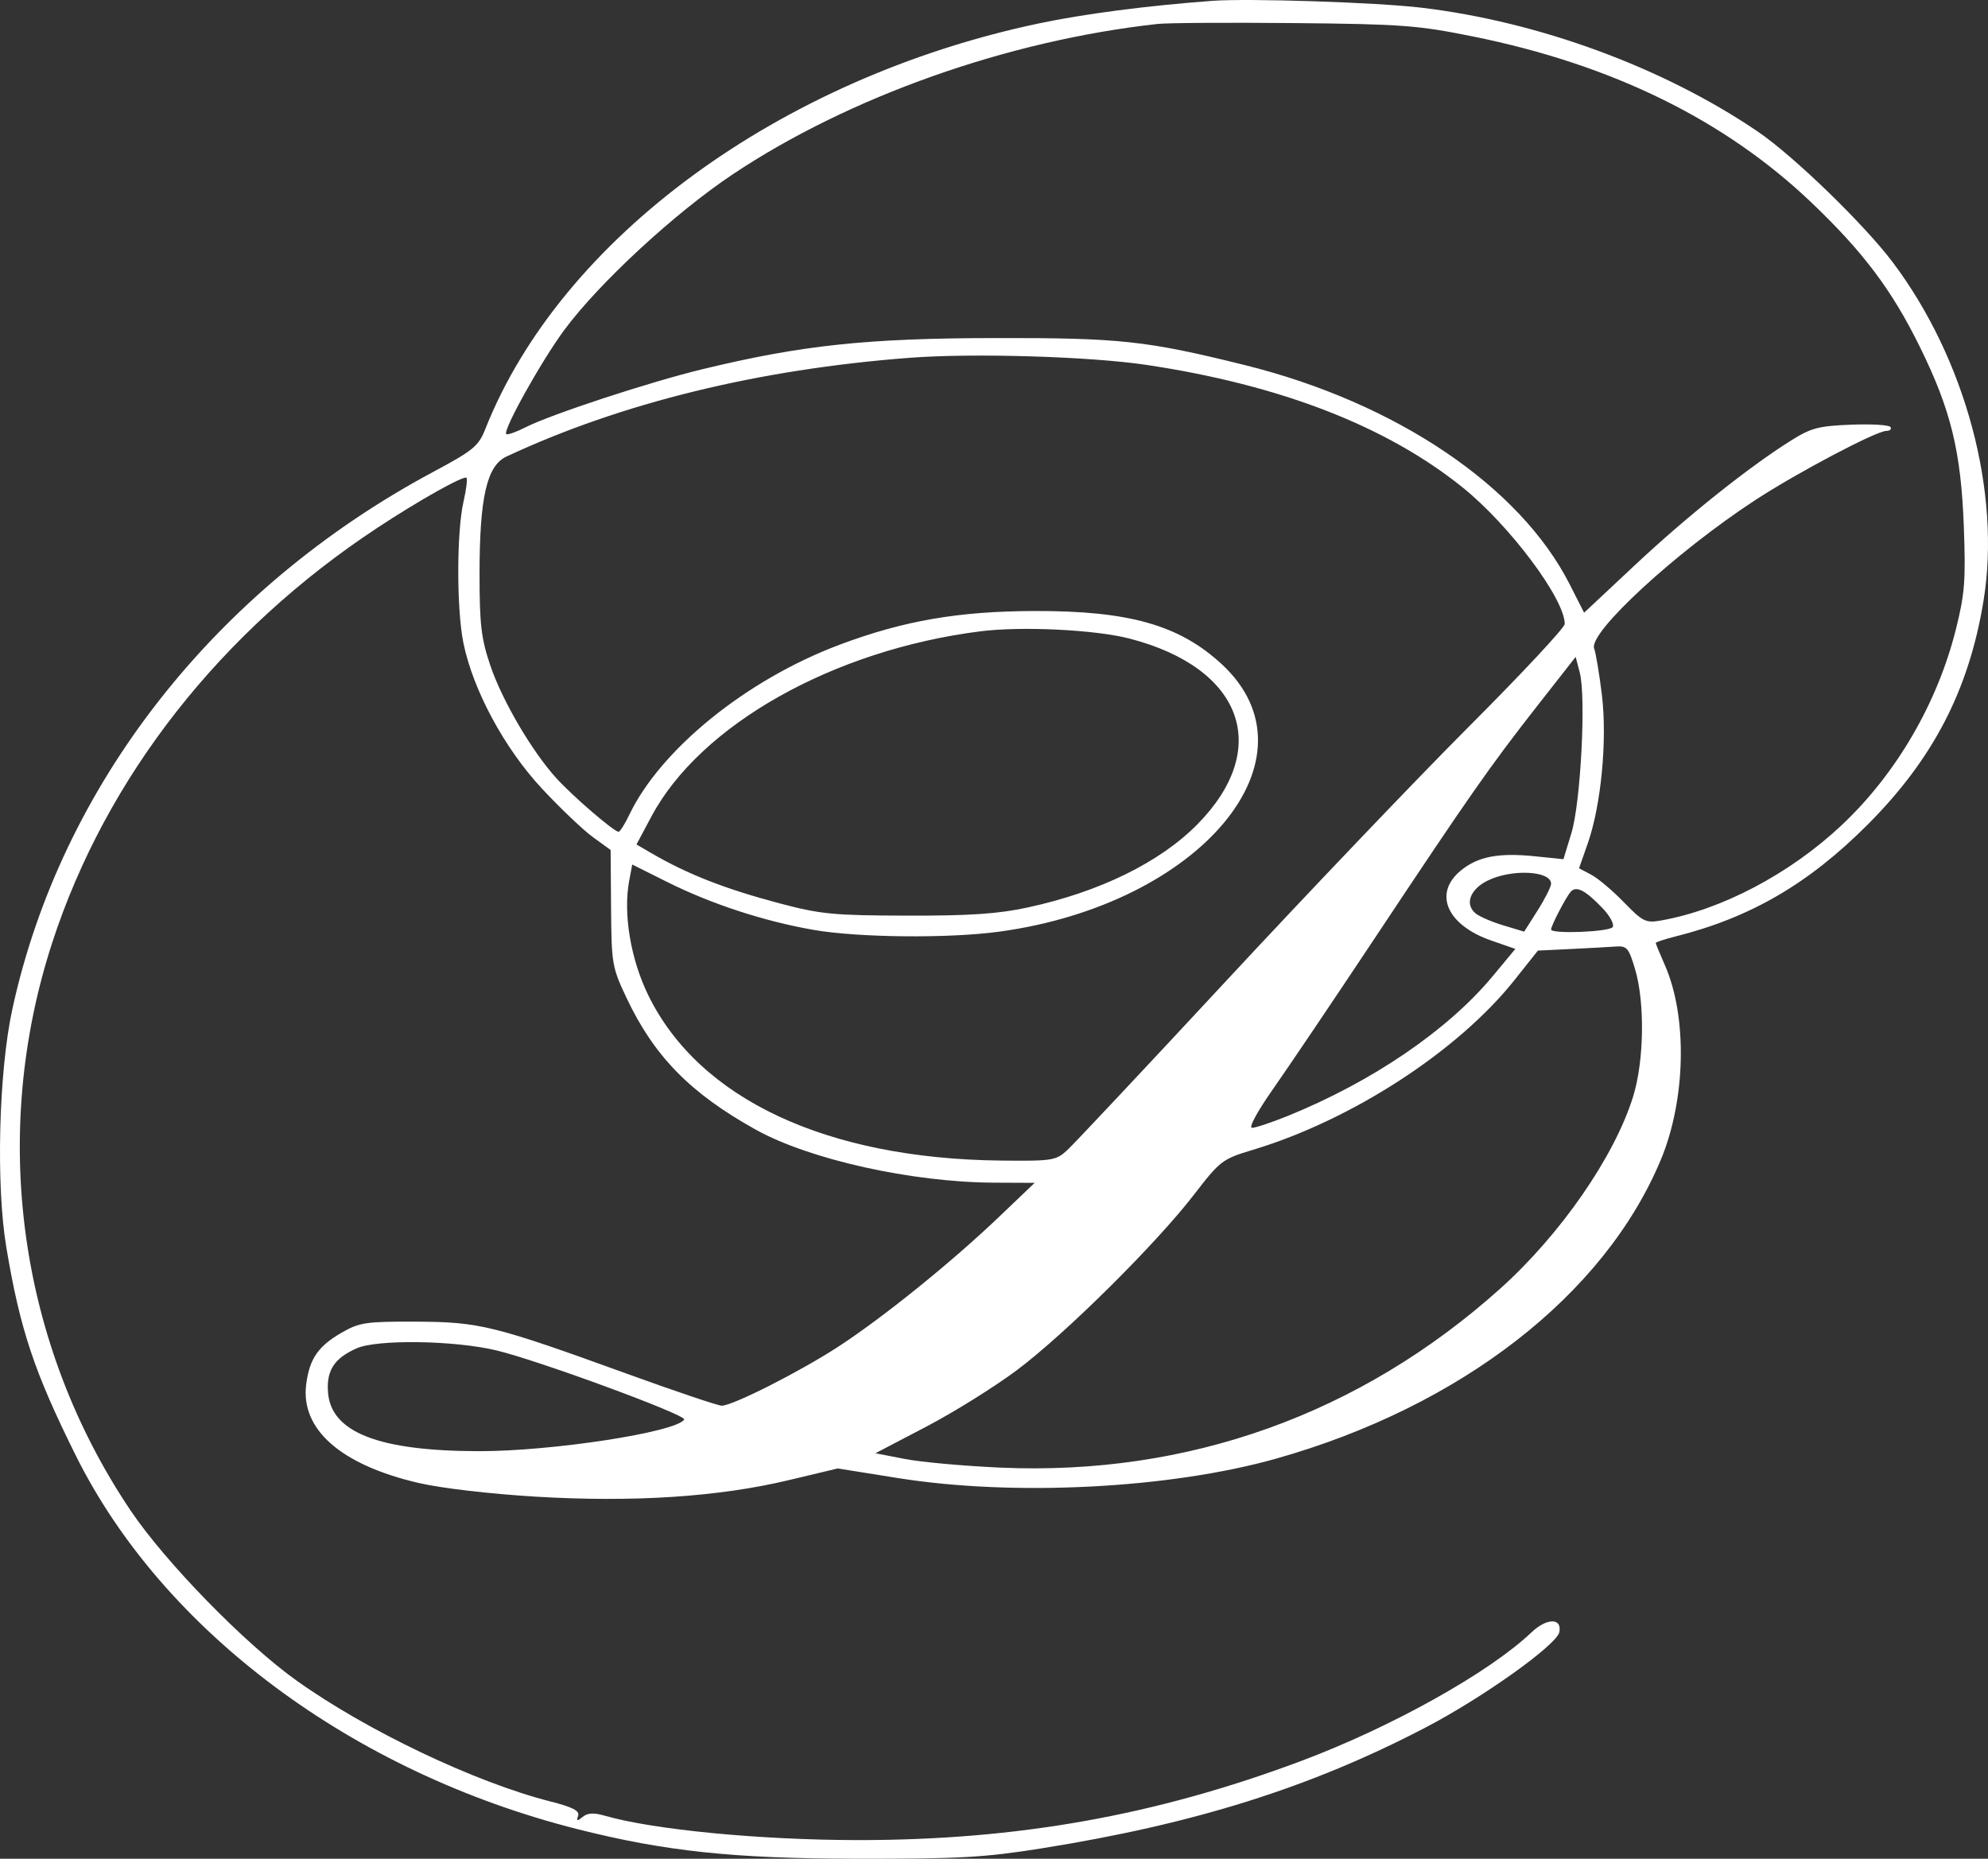 <svg width="77" height="72" viewBox="0 0 77 72" fill="none" xmlns="http://www.w3.org/2000/svg">
<rect x="0" y="0" width="77" height="72" fill="#333333" stroke="none"/>
<path fill-rule="evenodd" clip-rule="evenodd" d="M46.948 0.033C44.392 0.224 41.981 0.539 40.228 0.909C30.188 3.03 21.719 9.24 18.794 16.626C18.535 17.281 18.331 17.449 16.793 18.272C8.327 22.801 2.362 30.415 0.476 39.1C-0.049 41.52 -0.16 45.897 0.244 48.311C0.775 51.496 1.326 53.147 2.939 56.388C6.324 63.191 13.661 68.655 22.363 70.853C25.775 71.715 28.398 71.993 33.202 72C37.156 72.006 38.134 71.951 40.339 71.599C46.27 70.653 50.758 69.241 55.206 66.922C57.436 65.759 60.303 63.715 60.398 63.219C60.505 62.663 59.907 62.67 59.317 63.232C57.689 64.783 53.897 66.902 50.401 68.212C44.76 70.327 39.387 71.285 33.202 71.278C29.428 71.273 25.317 70.877 23.434 70.336C22.996 70.21 22.76 70.222 22.569 70.379C22.355 70.556 22.322 70.548 22.392 70.337C22.456 70.143 22.184 70.002 21.319 69.782C18.401 69.04 14.207 67.041 11.482 65.096C9.48 63.666 6.404 60.513 5.055 58.507C0.717 52.054 -0.4 43.945 2.027 36.502C4.113 30.104 8.545 24.449 14.609 20.45C16.232 19.379 17.967 18.406 18.07 18.509C18.111 18.551 18.058 18.973 17.95 19.447C17.685 20.611 17.683 23.596 17.947 24.896C18.316 26.721 19.535 28.985 20.988 30.544C21.696 31.304 22.585 32.151 22.963 32.425L23.651 32.925L23.668 35.175C23.684 37.337 23.708 37.472 24.267 38.655C25.339 40.921 26.741 42.351 29.27 43.757C31.356 44.917 35.316 45.798 38.511 45.812L40.075 45.819L38.68 47.151C36.852 48.895 34.228 51.015 32.492 52.15C31.006 53.121 28.383 54.451 27.954 54.451C27.812 54.451 26.159 53.894 24.282 53.213C19.117 51.34 18.571 51.206 16.107 51.196C14.179 51.188 13.926 51.225 13.242 51.617C12.326 52.142 11.99 52.628 11.861 53.612C11.631 55.361 13.186 56.734 16.195 57.44C17.073 57.646 18.962 57.867 20.754 57.975C24.52 58.2 27.825 57.985 30.533 57.339L32.447 56.882L34.783 57.255C39.275 57.972 45.307 57.662 49.419 56.504C56.575 54.487 62.138 50.168 64.326 44.929C65.299 42.599 65.365 39.38 64.482 37.38C64.289 36.943 64.131 36.559 64.131 36.526C64.131 36.494 64.468 36.383 64.88 36.279C67.791 35.549 70.037 34.245 72.327 31.954C74.872 29.409 76.261 26.73 76.826 23.274C77.513 19.073 76.13 13.909 73.313 10.163C72.209 8.693 69.463 6.033 68.081 5.095C64.43 2.615 59.61 0.84 55.055 0.298C53.313 0.091 48.342 -0.072 46.948 0.033ZM44.833 0.928C39.041 1.566 32.898 3.74 28.385 6.75C26.142 8.245 23.2 10.964 21.853 12.787C20.965 13.988 19.468 16.674 19.608 16.814C19.651 16.857 19.991 16.738 20.364 16.548C21.346 16.049 25.163 14.796 27.21 14.301C31.038 13.374 33.557 13.104 38.489 13.095C43.375 13.085 44.391 13.194 48.207 14.14C54.068 15.593 58.872 18.835 60.8 22.639L61.356 23.734L63.328 21.887C65.328 20.012 67.712 18.108 69.35 17.077C70.141 16.578 70.428 16.501 71.691 16.451C72.483 16.419 73.173 16.46 73.223 16.542C73.274 16.624 73.202 16.691 73.064 16.691C72.675 16.691 69.594 18.318 67.969 19.382C64.906 21.386 61.513 24.514 61.745 25.12C61.81 25.288 61.944 26.092 62.044 26.907C62.258 28.656 62.017 31.192 61.496 32.675L61.16 33.634L61.632 33.883C61.892 34.02 62.461 34.499 62.897 34.95C63.619 35.694 63.745 35.758 64.307 35.661C66.665 35.252 69.324 33.852 71.334 31.962C73.444 29.978 75.041 27.238 75.757 24.375C76.101 23 76.141 22.483 76.064 20.405C75.956 17.483 75.563 15.876 74.356 13.427C73.276 11.233 72.163 9.753 70.151 7.836C66.797 4.641 62.434 2.501 57.059 1.414C54.911 0.98 54.296 0.934 50.12 0.894C47.6 0.87 45.221 0.885 44.833 0.928ZM35.228 13.86C29.37 14.307 24.057 15.609 19.614 17.686C18.854 18.041 18.574 19.27 18.574 22.249C18.574 24.195 18.638 24.731 18.991 25.778C19.449 27.135 20.608 29.111 21.555 30.151C22.193 30.852 23.782 32.219 23.958 32.219C24.014 32.219 24.198 31.929 24.367 31.576C25.582 29.025 28.923 26.321 32.53 24.97C35.014 24.04 37.126 23.676 40.075 23.668C43.73 23.658 45.678 24.211 47.317 25.724C51.241 29.346 46.515 35.028 38.696 36.09C36.736 36.356 33.238 36.322 31.505 36.019C29.586 35.684 27.549 35.017 25.849 34.168L24.488 33.488L24.371 34.11C24.13 35.395 24.426 37.161 25.117 38.567C27.087 42.577 32.017 44.884 38.766 44.956C40.764 44.977 40.9 44.955 41.336 44.553C41.59 44.32 44.378 41.35 47.532 37.953C50.686 34.557 54.918 30.124 56.936 28.103C58.955 26.082 60.606 24.312 60.606 24.17C60.606 23.197 58.469 20.342 56.642 18.874C53.693 16.503 49.596 14.915 44.421 14.137C42.231 13.808 37.705 13.671 35.228 13.86ZM37.979 24.454C32.28 25.172 27.12 28.077 25.226 31.636L24.653 32.712L25.226 33.046C26.632 33.865 28.086 34.434 30.198 34.993C31.793 35.415 32.282 35.462 35.14 35.468C37.58 35.474 38.659 35.4 39.81 35.151C42.595 34.548 44.928 33.403 46.382 31.927C49.275 28.988 48.136 25.874 43.751 24.736C42.423 24.392 39.579 24.253 37.979 24.454ZM59.551 27.332C57.728 29.658 56.922 30.809 53.291 36.277C51.711 38.655 49.931 41.295 49.336 42.144C48.701 43.048 48.352 43.688 48.495 43.688C48.628 43.688 49.247 43.482 49.87 43.23C53.148 41.902 56.072 39.91 57.811 37.819L58.693 36.757L57.755 36.431C56.051 35.837 55.511 34.623 56.558 33.741C57.221 33.182 58.028 33.023 59.451 33.169L60.556 33.282L60.866 32.265C61.224 31.09 61.436 27.004 61.188 26.053L61.029 25.445L59.551 27.332ZM57.61 34.116C56.934 34.454 56.727 35.027 57.153 35.381C57.298 35.502 57.781 35.711 58.226 35.845L59.035 36.088L59.556 35.266C59.843 34.814 60.077 34.348 60.077 34.232C60.077 33.725 58.536 33.653 57.61 34.116ZM60.823 34.56C60.618 34.817 60.077 35.864 60.077 36.004C60.077 36.189 62.348 36.099 62.465 35.91C62.53 35.805 62.356 35.48 62.079 35.189C61.397 34.471 61.037 34.291 60.823 34.56ZM60.835 36.761L59.567 36.822L58.657 37.967C56.47 40.718 52.359 43.386 48.534 44.538C47.34 44.898 47.267 44.953 46.243 46.28C44.764 48.198 41.254 51.677 39.387 53.074C38.524 53.72 36.938 54.709 35.862 55.271L33.907 56.293L35.052 56.516C35.682 56.638 37.348 56.788 38.753 56.85C46.017 57.169 52.678 54.784 58.102 49.921C60.442 47.823 62.533 44.803 63.254 42.478C63.681 41.104 63.716 38.842 63.331 37.544C63.085 36.717 63.014 36.633 62.582 36.665C62.319 36.684 61.533 36.727 60.835 36.761ZM13.816 52.228C12.949 52.612 12.641 53.082 12.704 53.93C12.818 55.486 14.665 56.207 18.552 56.213C21.388 56.217 26.2 55.475 26.501 54.987C26.607 54.815 20.868 52.702 19.232 52.31C17.603 51.92 14.616 51.875 13.816 52.228Z" fill="white"/>
</svg>
